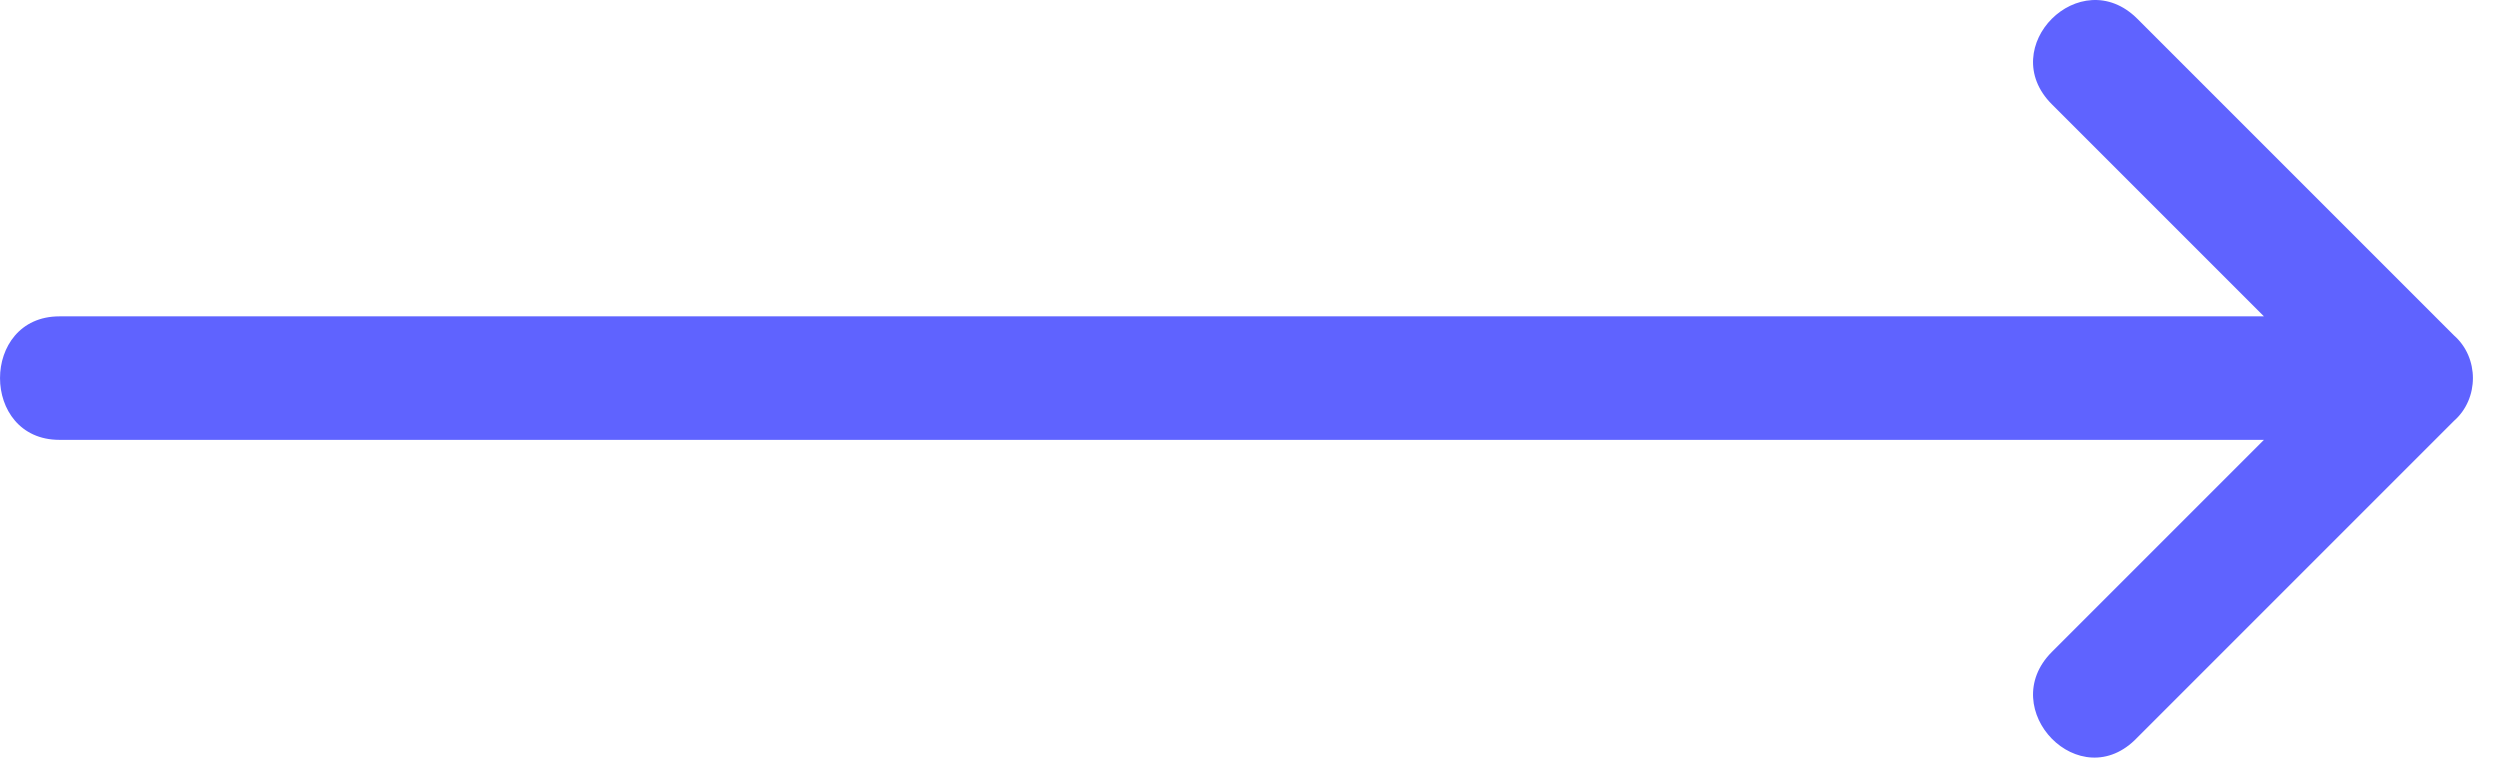 <?xml version="1.0" encoding="UTF-8"?>
<svg width="33px" height="10px" viewBox="0 0 33 10" version="1.1" xmlns="http://www.w3.org/2000/svg" xmlns:xlink="http://www.w3.org/1999/xlink">
    <!-- Generator: Sketch 55.2 (78181) - https://sketchapp.com -->
    <title>Path</title>
    <desc>Created with Sketch.</desc>
    <g id="Blog-Index" stroke="none" stroke-width="1" fill="none" fill-rule="evenodd">
        <g id="CP_BlogIndex-Wireframe_th_1a" transform="translate(-959, -3343)" fill="#5F63FF">
            <g id="Group-11" transform="translate(608, 3336)">
                <path d="M379.213,16.735 C378.46,17.529 377.332,16.359 378.084,15.606 L380.884,12.806 L351.784,12.806 C350.739,12.806 350.739,11.176 351.784,11.176 L380.884,11.176 L378.084,8.376 C377.332,7.624 378.46,6.496 379.213,7.248 L383.392,11.427 C383.726,11.72 383.726,12.263 383.392,12.556 L379.213,16.735 Z" id="Path"></path>
            </g>
        </g>
    </g>
</svg>